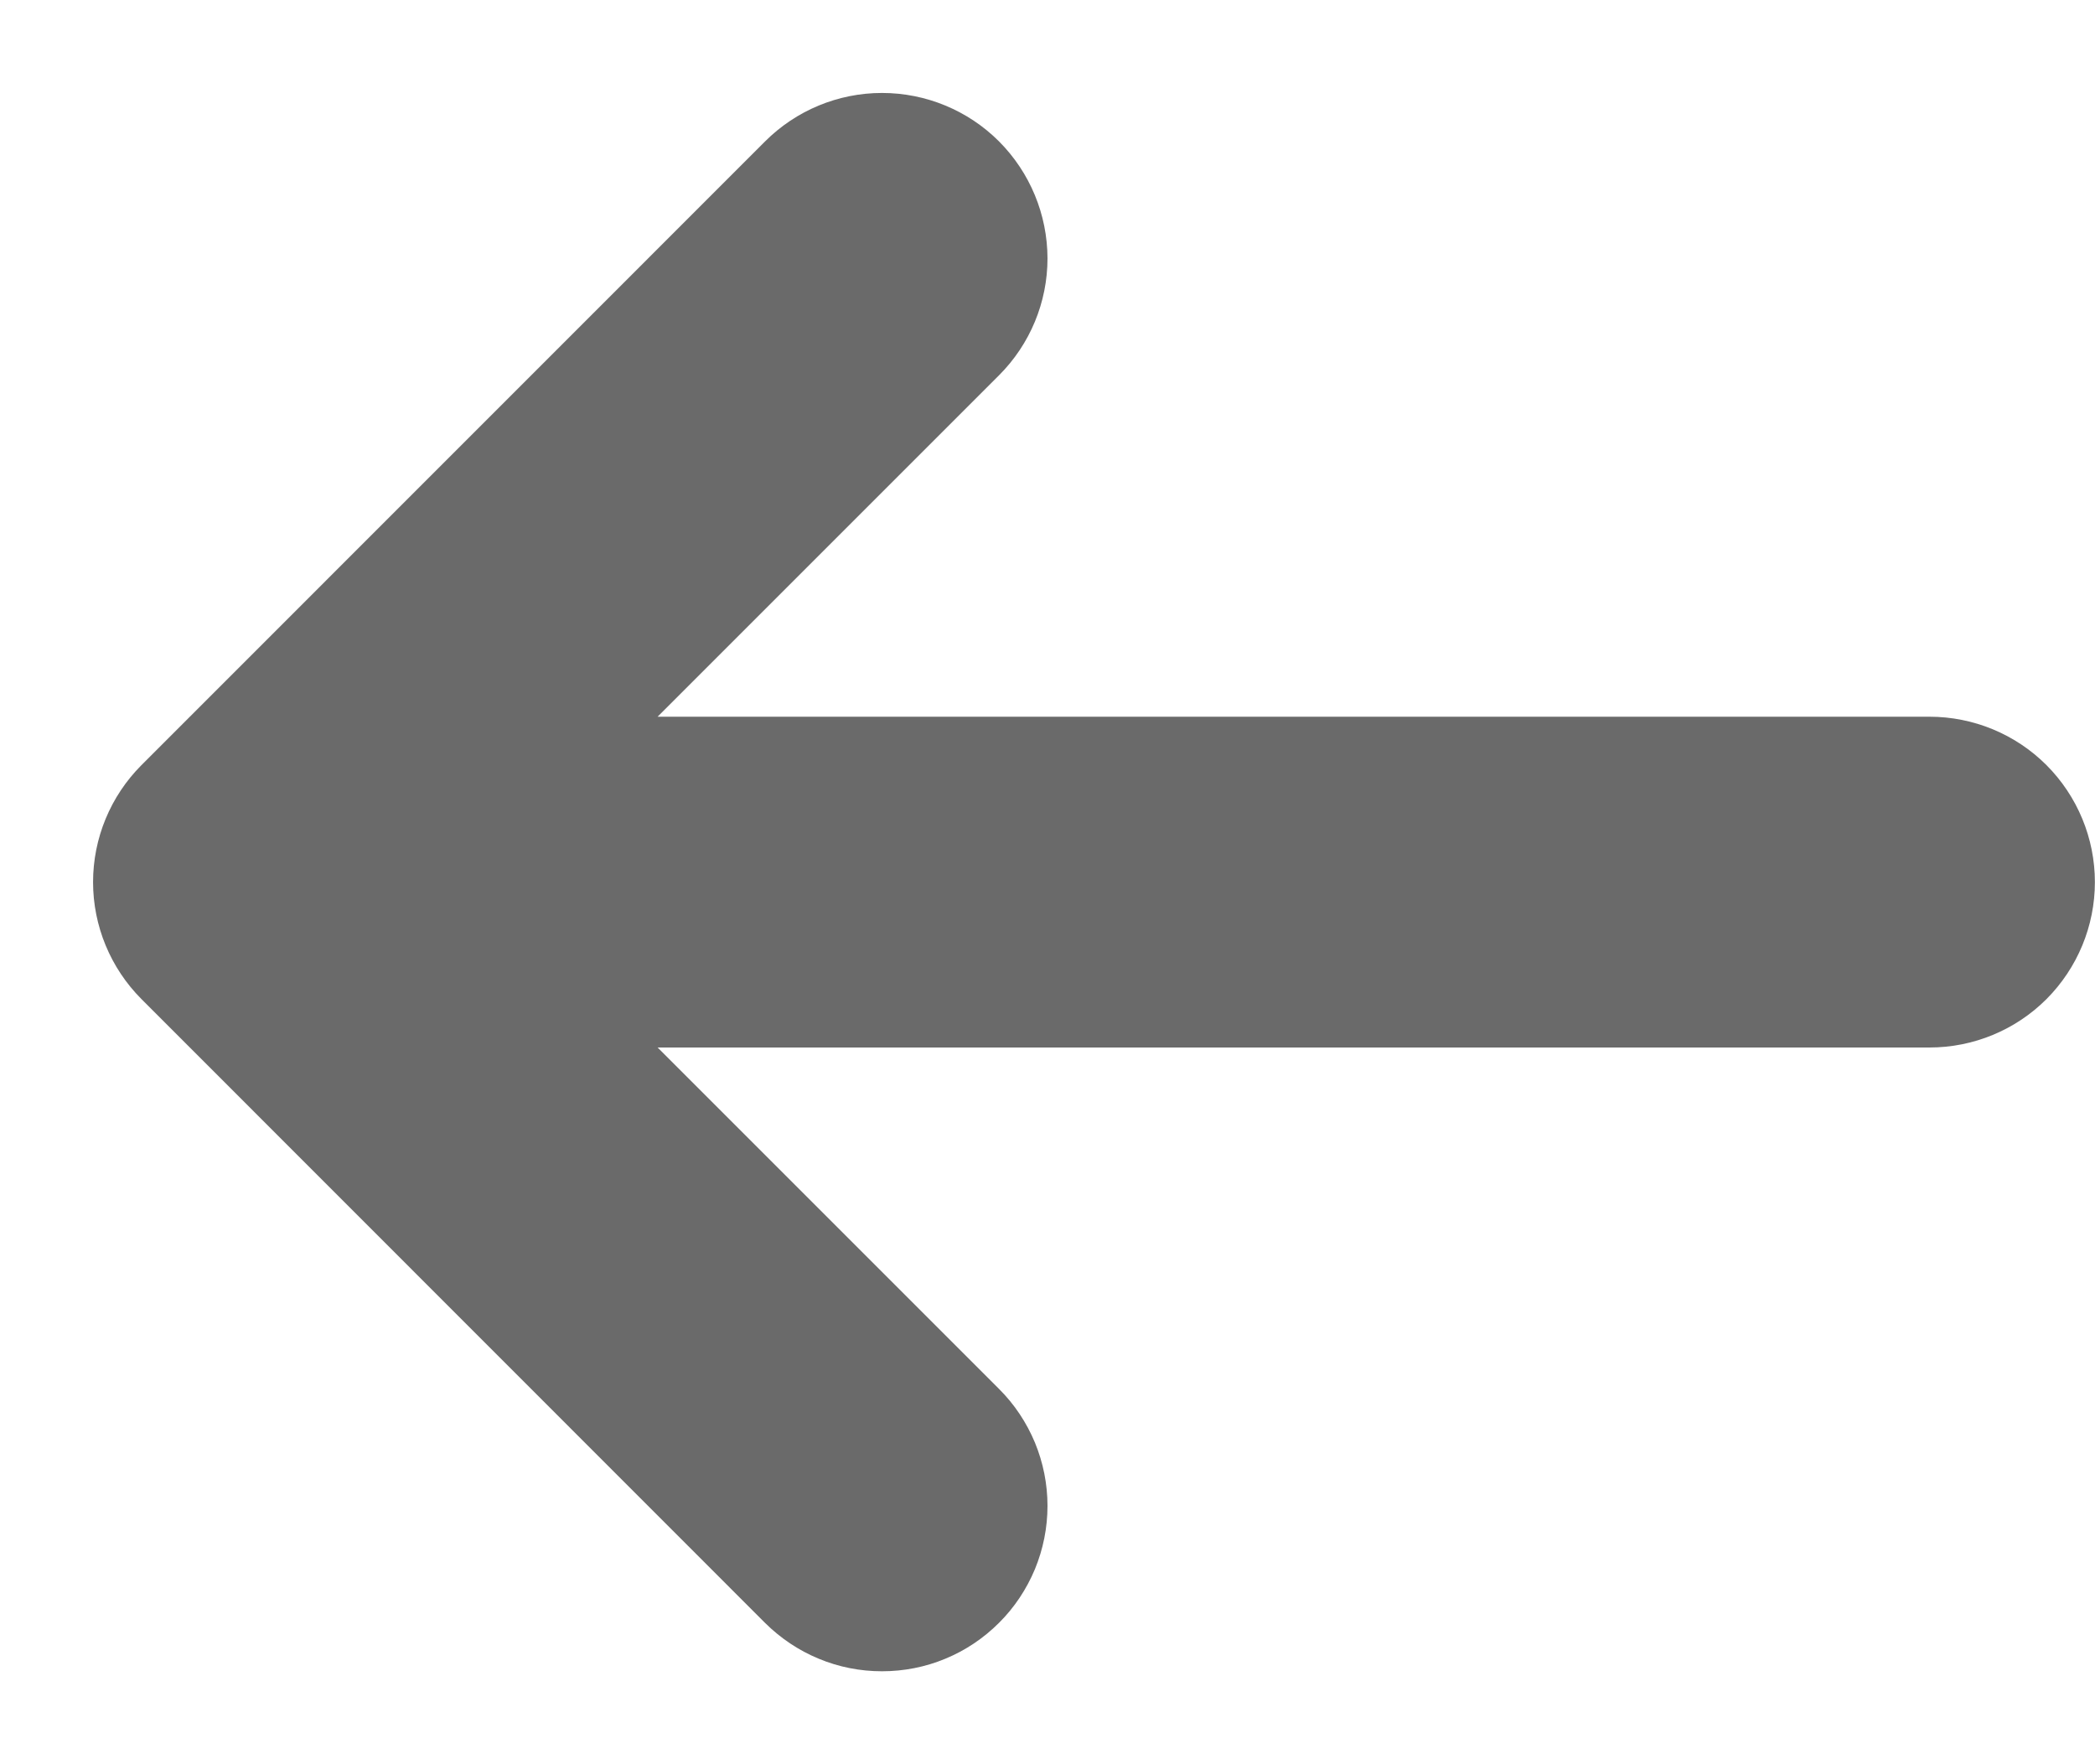 <svg width="19" height="16" viewBox="0 0 19 16" fill="none" xmlns="http://www.w3.org/2000/svg">
<path d="M1.282 6.94C1.002 7.221 0.844 7.602 0.844 8C0.844 8.397 1.002 8.779 1.282 9.06L6.938 14.718C7.078 14.857 7.243 14.968 7.425 15.043C7.607 15.119 7.802 15.157 7.999 15.157C8.196 15.157 8.392 15.119 8.574 15.043C8.756 14.968 8.921 14.857 9.06 14.718C9.2 14.579 9.31 14.413 9.386 14.231C9.461 14.049 9.5 13.854 9.5 13.657C9.5 13.46 9.461 13.265 9.386 13.083C9.31 12.901 9.2 12.735 9.06 12.596L5.964 9.5H17.499C17.897 9.5 18.279 9.342 18.56 9.061C18.841 8.779 18.999 8.398 18.999 8C18.999 7.602 18.841 7.221 18.56 6.939C18.279 6.658 17.897 6.5 17.499 6.5H5.964L9.06 3.404C9.342 3.122 9.5 2.741 9.5 2.343C9.499 1.945 9.341 1.564 9.06 1.282C8.779 1.001 8.397 0.843 7.999 0.843C7.601 0.843 7.22 1.001 6.938 1.283L1.282 6.94Z" fill="#6A6A6A"/>
</svg>
